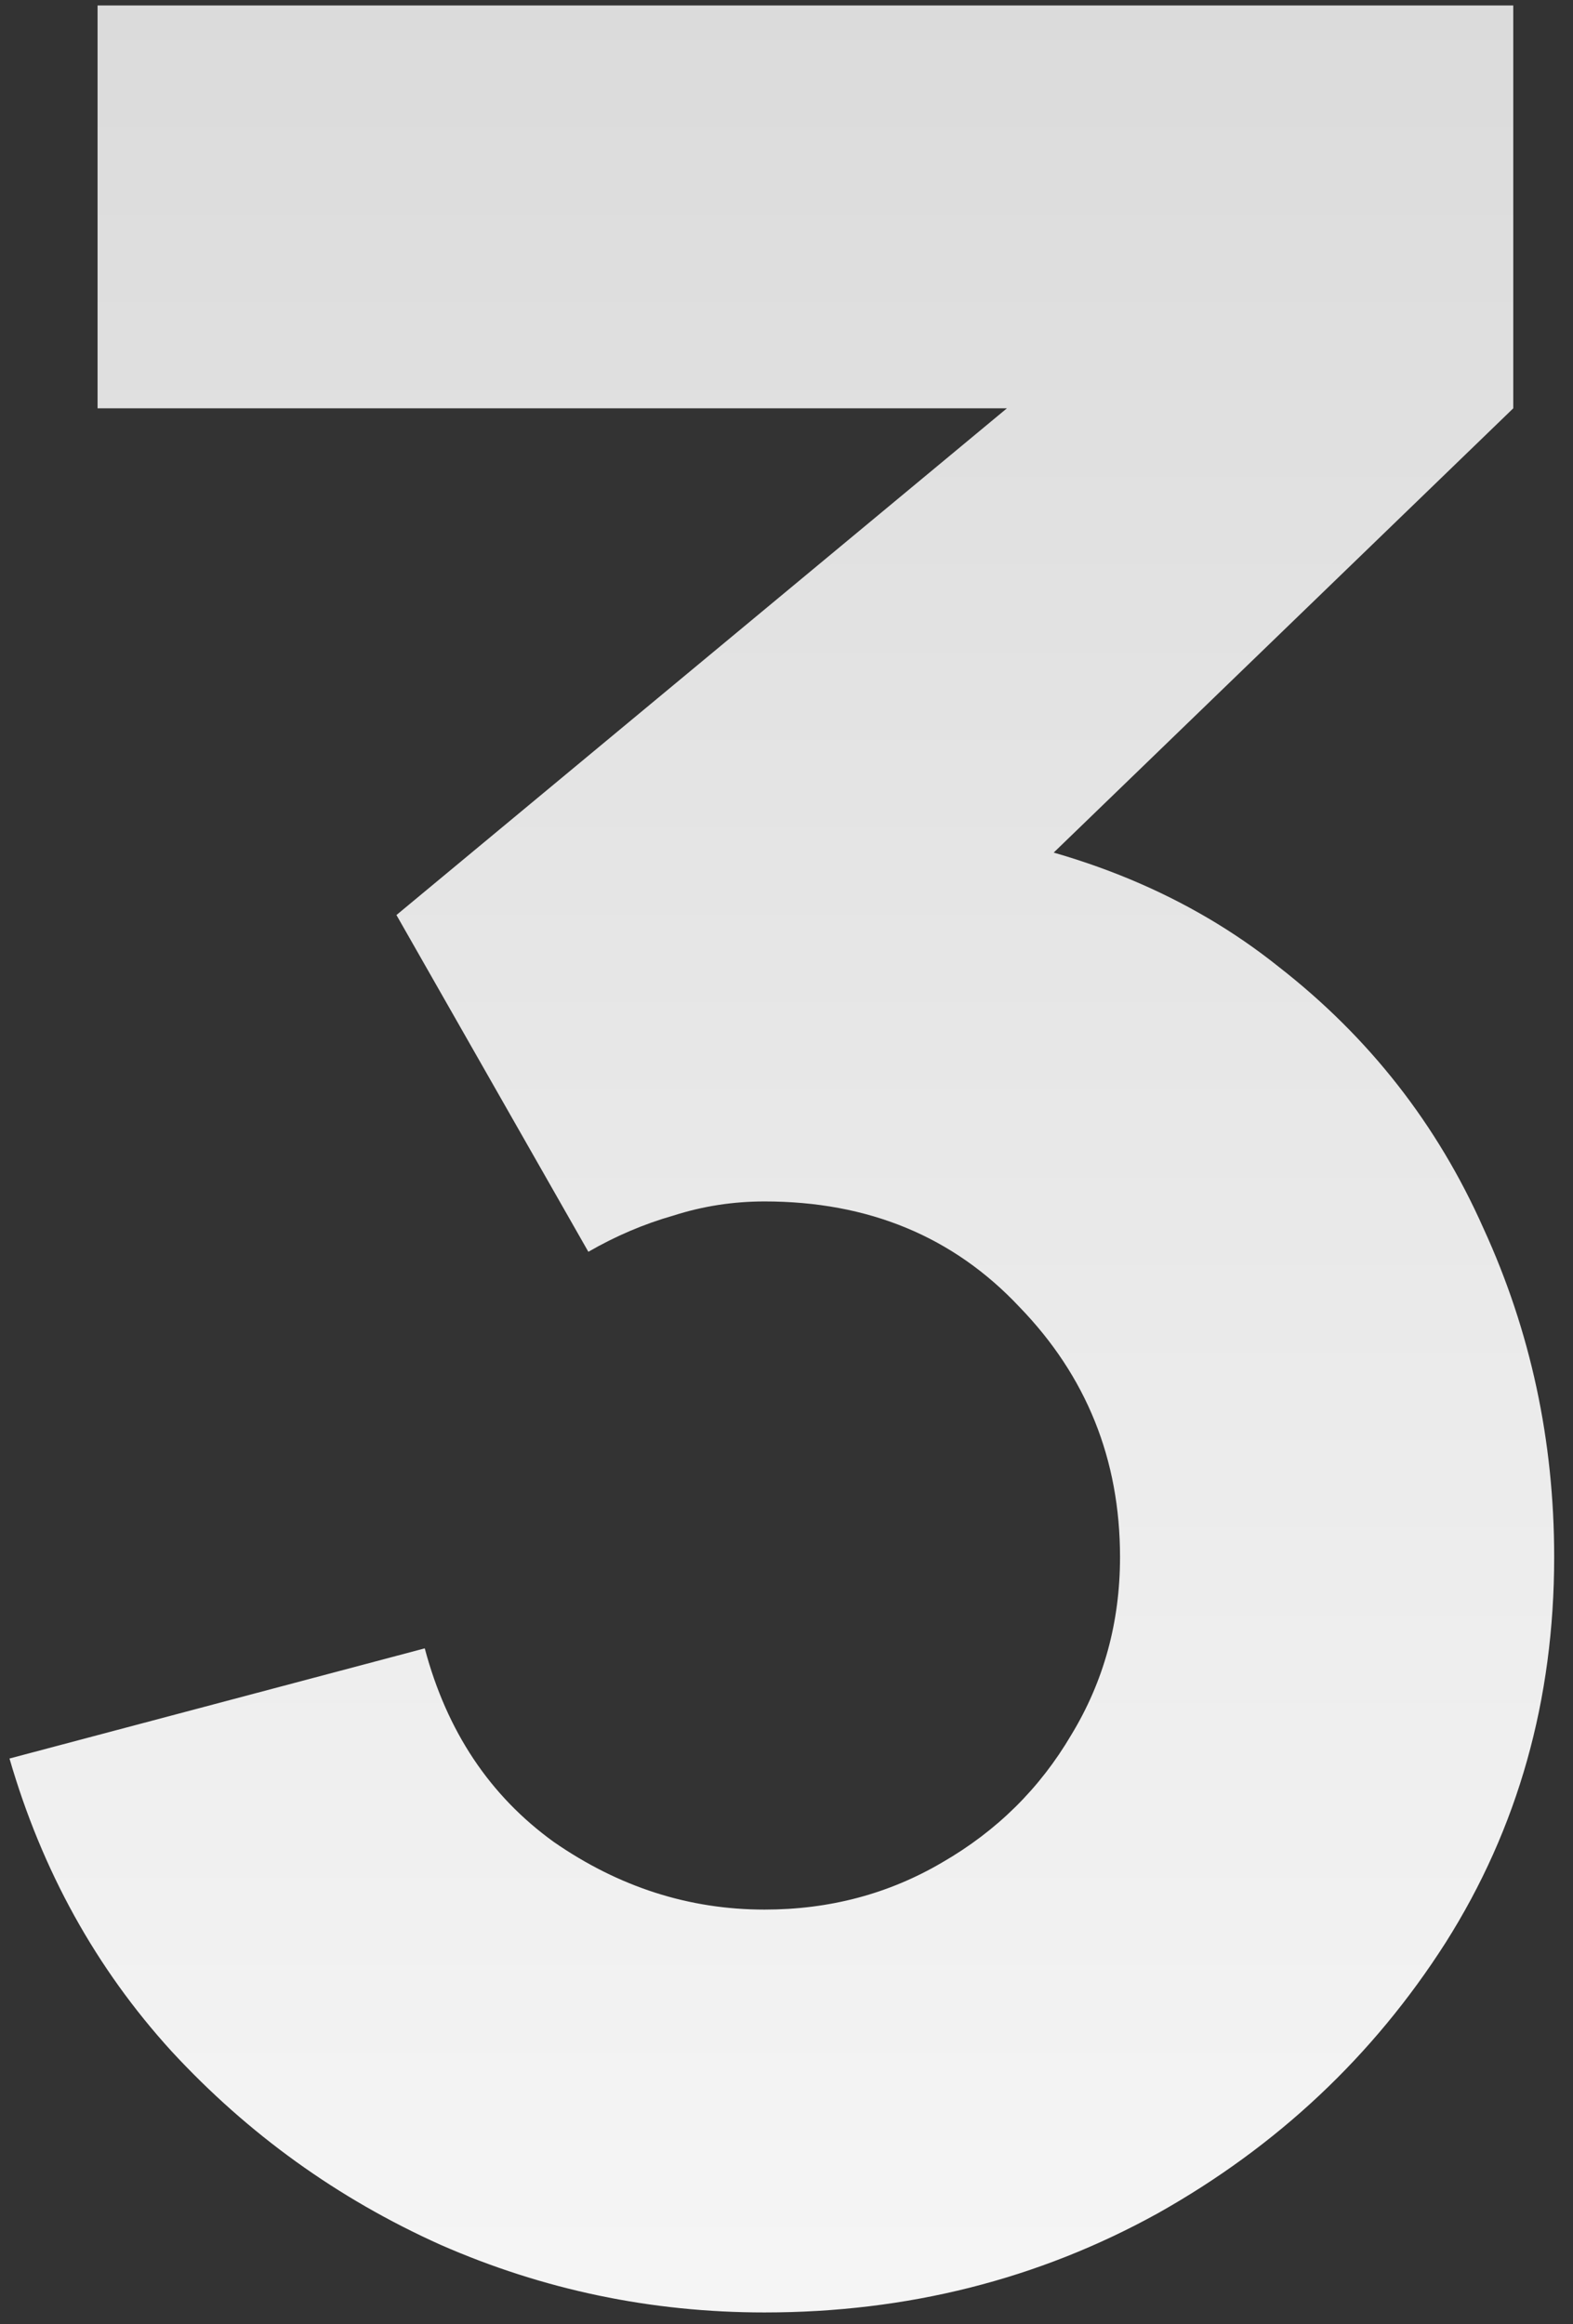 <?xml version="1.0" encoding="UTF-8"?> <svg xmlns="http://www.w3.org/2000/svg" width="65" height="96" viewBox="0 0 65 96" fill="none"><rect x="0" y="0" width="65" height="96" fill="#333333" stroke="none"/><path d="M31.592 95.515C26.912 95.515 22.449 94.583 18.202 92.72C13.956 90.813 10.251 88.148 7.087 84.725C3.967 81.301 1.736 77.271 0.392 72.635L17.552 68.085C18.462 71.508 20.239 74.173 22.882 76.08C25.569 77.943 28.472 78.875 31.592 78.875C34.279 78.875 36.727 78.225 38.937 76.925C41.191 75.625 42.967 73.87 44.267 71.66C45.611 69.45 46.282 67.001 46.282 64.315C46.282 60.285 44.896 56.84 42.122 53.98C39.392 51.076 35.882 49.625 31.592 49.625C30.292 49.625 29.036 49.82 27.822 50.21C26.609 50.556 25.439 51.055 24.312 51.705L16.382 37.795L46.152 13.095L47.452 16.865H4.032V0.225H62.532V16.865L39.392 39.225L39.262 34.285C44.636 35.108 49.164 36.993 52.847 39.94C56.574 42.843 59.391 46.44 61.297 50.73C63.247 54.976 64.222 59.505 64.222 64.315C64.222 70.208 62.727 75.516 59.737 80.24C56.747 84.92 52.782 88.646 47.842 91.42C42.902 94.15 37.486 95.515 31.592 95.515Z" fill="url(#paint0_linear_150_260)"></path><defs><linearGradient id="paint0_linear_150_260" x1="33.499" y1="-0.175" x2="33.499" y2="93.825" gradientUnits="userSpaceOnUse"><stop stop-color="#DBDBDB"></stop><stop offset="1" stop-color="#F5F5F5"></stop></linearGradient></defs></svg> 